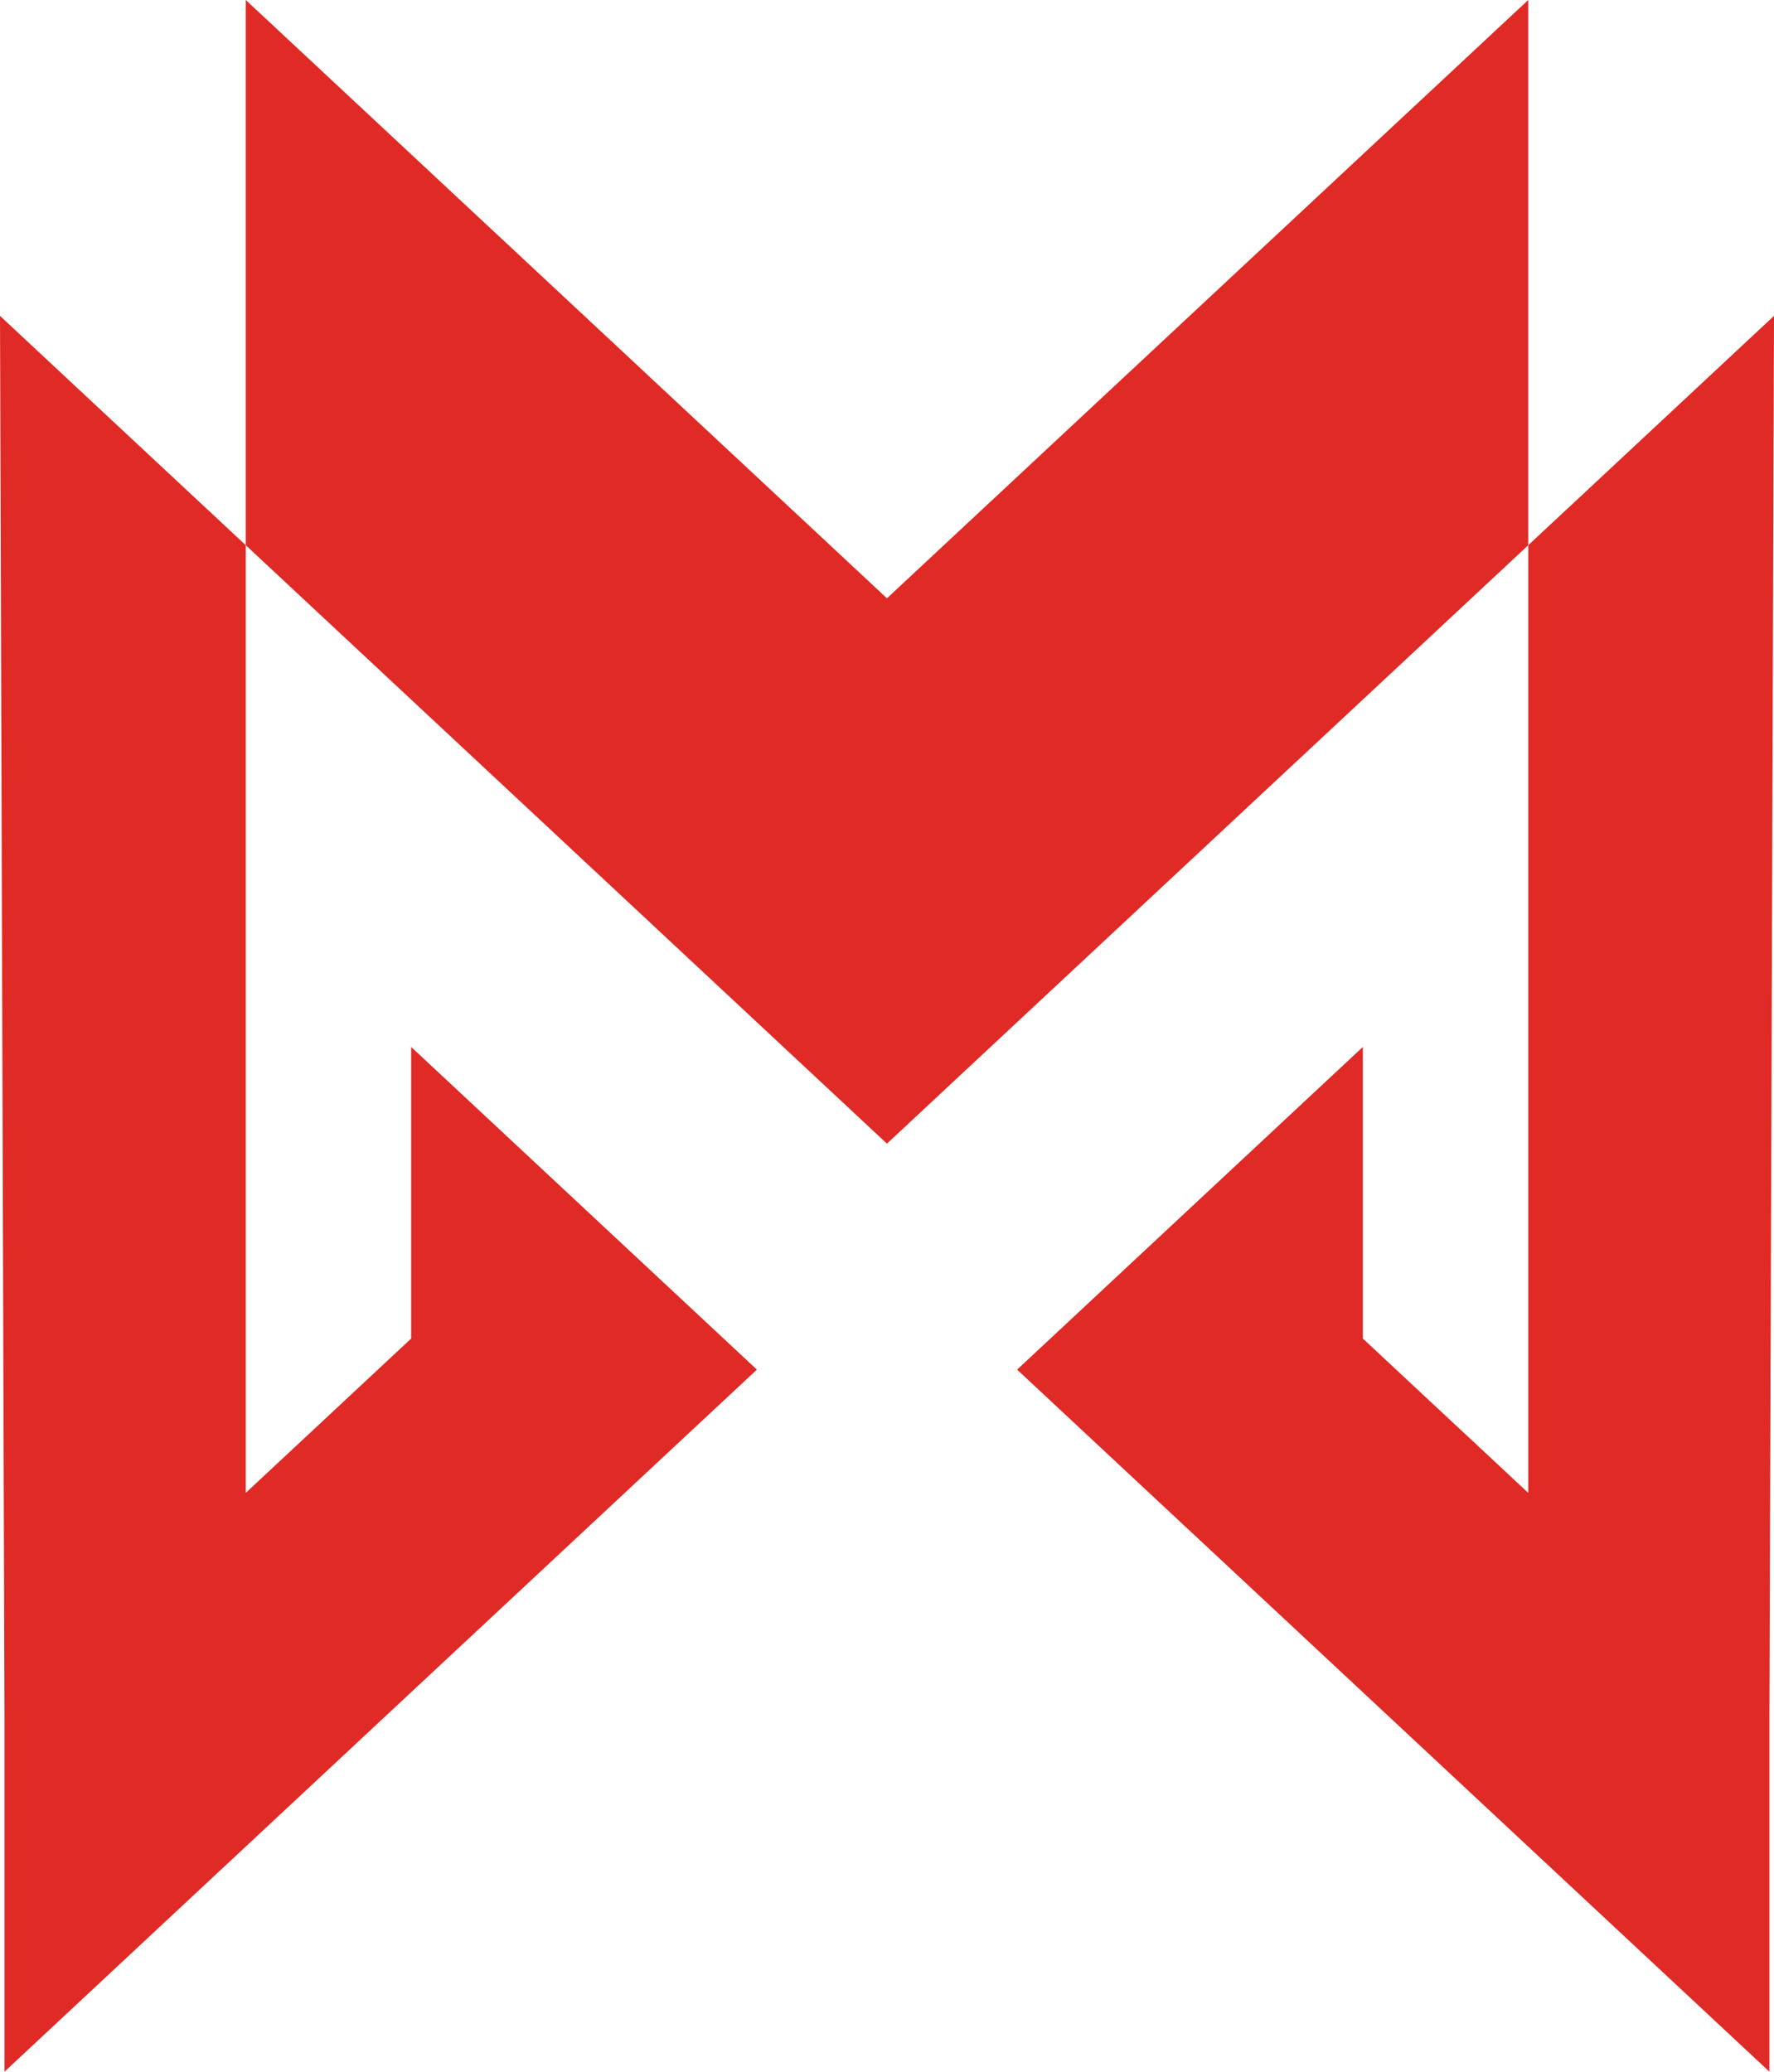 <svg id="Layer_1" data-name="Layer 1" xmlns="http://www.w3.org/2000/svg" viewBox="0 0 162.19 189.41"><defs><style>.cls-1{fill:#df2a26;}</style></defs><polygon class="cls-1" points="124.6 122.38 124.6 95.72 92.99 125.22 161.77 189.41 161.77 157.07 162.19 28.88 139.72 49.85 139.72 136.49 124.6 122.38"/><polygon class="cls-1" points="37.59 122.38 37.59 95.72 69.2 125.22 0.41 189.41 0.41 157.07 0 28.88 22.47 49.85 22.47 136.49 37.59 122.38"/><polygon class="cls-1" points="81.09 104.56 139.72 49.85 139.72 0 81.09 54.7 22.47 0 22.47 49.85 81.09 104.56"/></svg>
